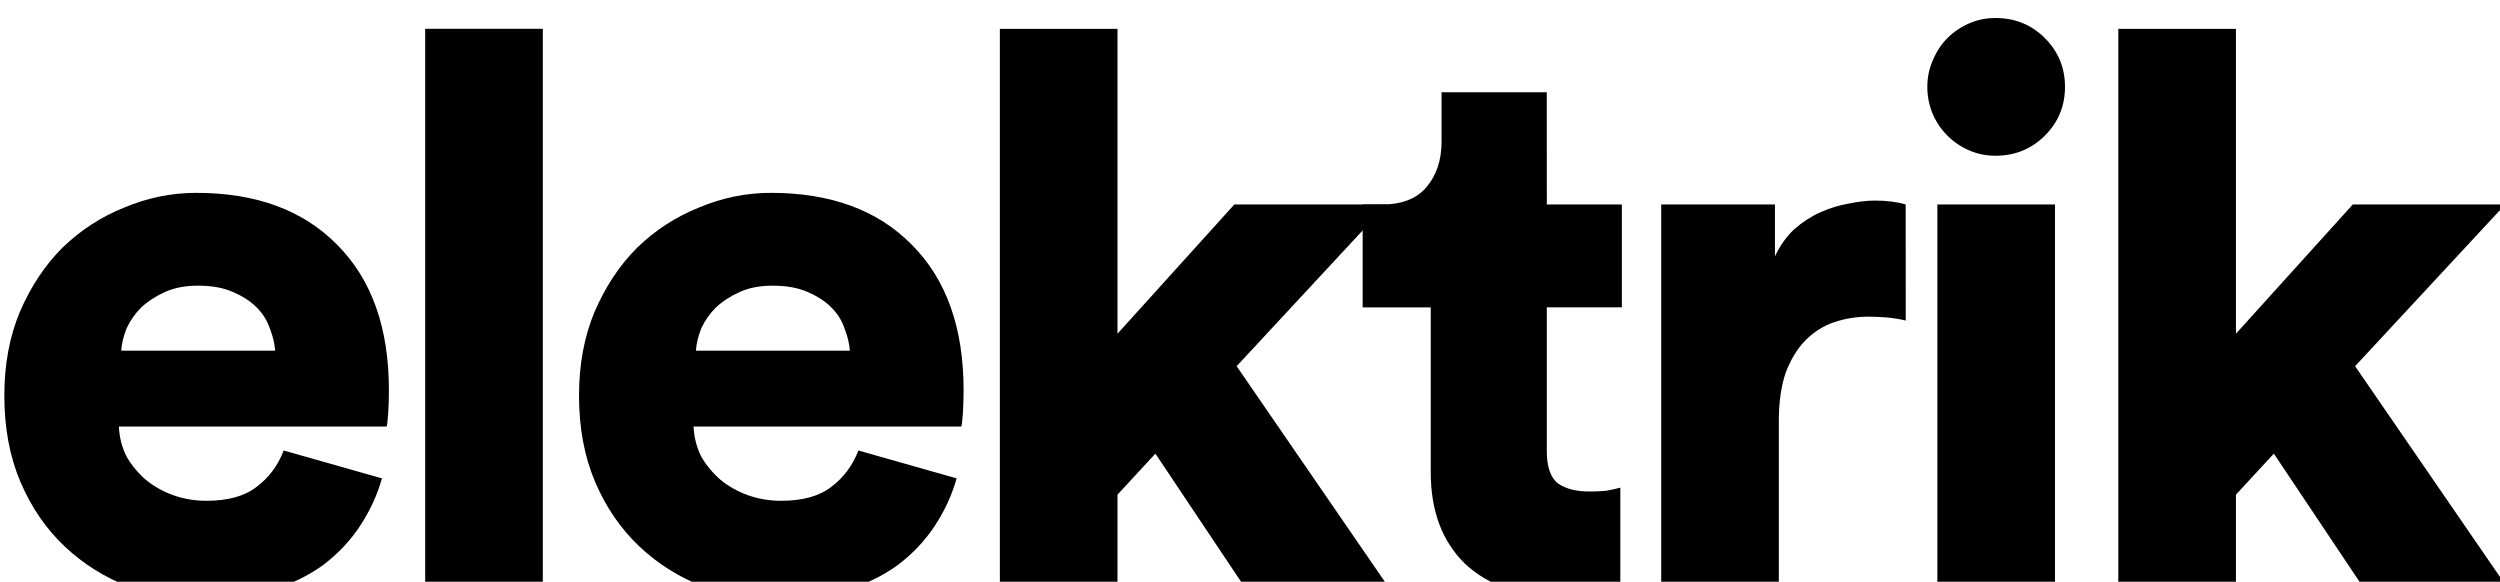 <?xml version="1.0" encoding="UTF-8" standalone="no"?>
<!-- Created with Inkscape (http://www.inkscape.org/) -->

<svg
   width="25.115mm"
   height="5.844mm"
   viewBox="0 0 25.115 5.844"
   version="1.1"
   id="svg8"
   sodipodi:docname="elektrik2sm.svg"
   inkscape:version="1.3 (0e150ed6c4, 2023-07-21)"
   xmlns:inkscape="http://www.inkscape.org/namespaces/inkscape"
   xmlns:sodipodi="http://sodipodi.sourceforge.net/DTD/sodipodi-0.dtd"
   xmlns="http://www.w3.org/2000/svg"
   xmlns:svg="http://www.w3.org/2000/svg">
  <sodipodi:namedview
     id="namedview8"
     pagecolor="#505050"
     bordercolor="#eeeeee"
     borderopacity="1"
     inkscape:showpageshadow="0"
     inkscape:pageopacity="0"
     inkscape:pagecheckerboard="0"
     inkscape:deskcolor="#d1d1d1"
     inkscape:document-units="mm"
     inkscape:zoom="8.2313677"
     inkscape:cx="23.993583"
     inkscape:cy="7.7751356"
     inkscape:window-width="1920"
     inkscape:window-height="1042"
     inkscape:window-x="0"
     inkscape:window-y="0"
     inkscape:window-maximized="1"
     inkscape:current-layer="layer1" />
  <defs
     id="defs1">
    <rect
       x="97.288"
       y="475.013"
       width="316.487"
       height="101.935"
       id="rect1" />
  </defs>
  <g
     id="layer1"
     transform="translate(-27.791,-114.58)">
    <g
       aria-label="elektrik"
       transform="scale(0.265)"
       id="g8">
      <path
         d="m 115.303,445.672 q -0.029,-0.411 -0.205,-0.851 -0.147,-0.44 -0.499,-0.792 -0.352,-0.352 -0.909,-0.587 -0.528,-0.235 -1.32,-0.235 -0.704,0 -1.232,0.235 -0.528,0.235 -0.909,0.587 -0.352,0.352 -0.557,0.792 -0.176,0.44 -0.205,0.851 z m 4.048,4.84 q -0.264,0.939 -0.821,1.789 -0.557,0.851 -1.408,1.496 -0.851,0.616 -1.995,0.968 -1.115,0.381 -2.493,0.381 -1.496,0 -2.875,-0.528 -1.379,-0.528 -2.435,-1.525 -1.056,-0.997 -1.672,-2.435 -0.616,-1.437 -0.616,-3.285 0,-1.76 0.587,-3.168 0.616,-1.437 1.613,-2.435 1.027,-0.997 2.347,-1.525 1.32,-0.557 2.728,-0.557 3.403,0 5.339,1.965 1.965,1.965 1.965,5.515 0,0.469 -0.029,0.909 -0.029,0.411 -0.059,0.469 h -10.149 q 0.029,0.616 0.293,1.144 0.293,0.499 0.733,0.88 0.469,0.381 1.056,0.587 0.587,0.205 1.232,0.205 1.232,0 1.907,-0.528 0.704,-0.528 1.027,-1.379 z"
         id="path1" />
      <path
         d="m 120.99,454.707 v -21.237 h 4.459 v 21.237 z"
         id="path2" />
      <path
         d="m 137.089,445.672 q -0.029,-0.411 -0.205,-0.851 -0.147,-0.44 -0.499,-0.792 -0.352,-0.352 -0.909,-0.587 -0.528,-0.235 -1.32,-0.235 -0.704,0 -1.232,0.235 -0.528,0.235 -0.909,0.587 -0.352,0.352 -0.557,0.792 -0.176,0.44 -0.205,0.851 z m 4.048,4.84 q -0.264,0.939 -0.821,1.789 -0.557,0.851 -1.408,1.496 -0.851,0.616 -1.995,0.968 -1.115,0.381 -2.493,0.381 -1.496,0 -2.875,-0.528 -1.379,-0.528 -2.435,-1.525 -1.056,-0.997 -1.672,-2.435 -0.616,-1.437 -0.616,-3.285 0,-1.76 0.587,-3.168 0.616,-1.437 1.613,-2.435 1.027,-0.997 2.347,-1.525 1.32,-0.557 2.728,-0.557 3.403,0 5.339,1.965 1.965,1.965 1.965,5.515 0,0.469 -0.029,0.909 -0.029,0.411 -0.059,0.469 h -10.149 q 0.029,0.616 0.293,1.144 0.293,0.499 0.733,0.88 0.469,0.381 1.056,0.587 0.587,0.205 1.232,0.205 1.232,0 1.907,-0.528 0.704,-0.528 1.027,-1.379 z"
         id="path3" />
      <path
         d="m 151.752,446.259 5.808,8.448 h -5.456 l -3.432,-5.133 -1.437,1.555 v 3.579 h -4.459 v -21.237 h 4.459 v 11.557 l 4.429,-4.899 h 5.779 z"
         id="path4" />
      <path
         d="m 163.511,440.128 h 2.845 v 3.901 h -2.845 v 5.456 q 0,0.909 0.44,1.232 0.44,0.293 1.173,0.293 0.352,0 0.645,-0.029 0.323,-0.059 0.528,-0.117 v 3.696 q -0.147,0.059 -0.704,0.235 -0.557,0.176 -1.613,0.176 -2.288,0 -3.579,-1.232 -1.291,-1.261 -1.291,-3.461 v -6.248 h -2.581 v -3.901 h 0.733 q 1.144,0 1.701,-0.675 0.557,-0.675 0.557,-1.701 v -1.877 h 3.989 z"
         id="path5" />
      <path
         d="m 177.117,444.528 q -0.381,-0.088 -0.733,-0.117 -0.352,-0.029 -0.675,-0.029 -0.675,0 -1.291,0.205 -0.616,0.205 -1.085,0.675 -0.469,0.469 -0.763,1.232 -0.264,0.763 -0.264,1.848 v 6.365 h -4.459 v -14.579 h 4.312 v 1.965 q 0.293,-0.616 0.733,-1.027 0.469,-0.411 0.997,-0.645 0.528,-0.235 1.056,-0.323 0.557,-0.117 0.997,-0.117 0.675,0 1.173,0.147 z"
         id="path6" />
      <path
         d="m 178.316,454.707 v -14.579 h 4.459 v 14.579 z m -0.381,-19.037 q 0,-0.528 0.205,-0.997 0.205,-0.499 0.557,-0.851 0.352,-0.352 0.821,-0.557 0.469,-0.205 0.997,-0.205 1.115,0 1.877,0.763 0.763,0.763 0.763,1.848 0,1.085 -0.763,1.848 -0.763,0.763 -1.877,0.763 -0.528,0 -0.997,-0.205 -0.469,-0.205 -0.821,-0.557 -0.352,-0.352 -0.557,-0.821 -0.205,-0.499 -0.205,-1.027 z"
         id="path7" />
      <path
         d="m 194.152,446.259 5.808,8.448 h -5.456 l -3.432,-5.133 -1.437,1.555 v 3.579 h -4.459 v -21.237 h 4.459 v 11.557 l 4.429,-4.899 h 5.779 z"
         id="path8" />
    </g>
  </g>
</svg>

